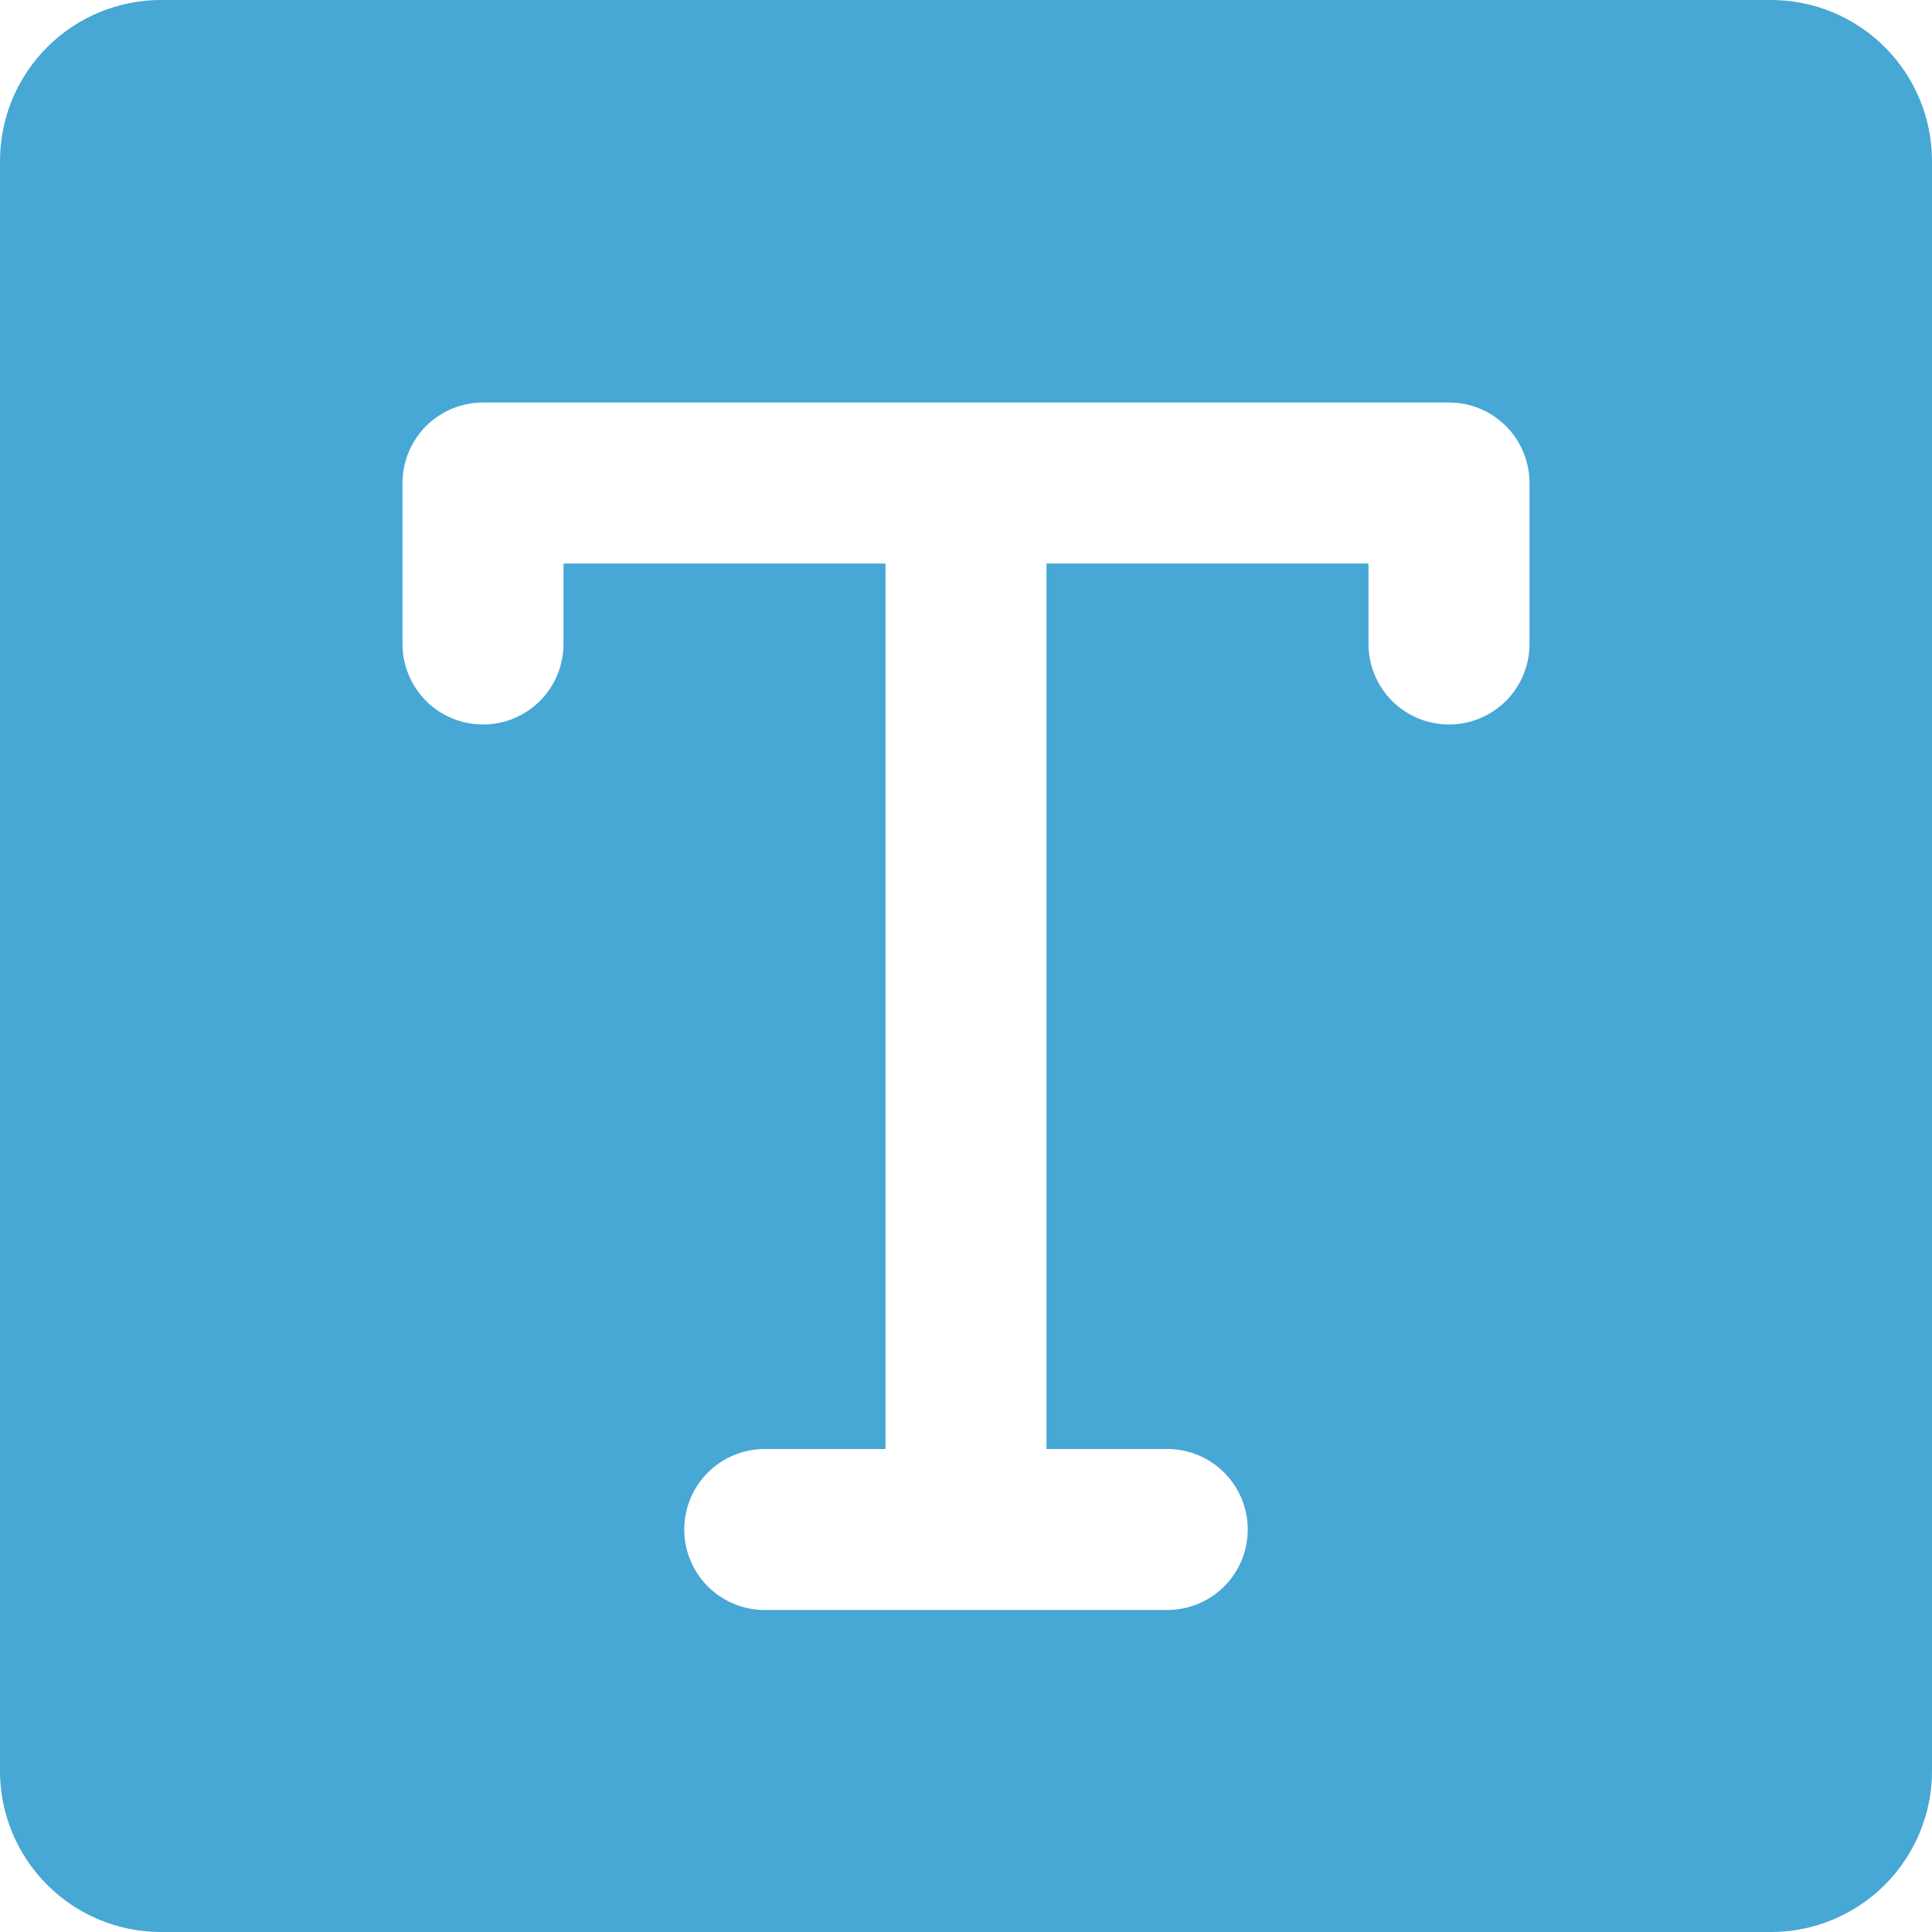 <svg width="36" height="36" viewBox="0 0 36 36" fill="none" xmlns="http://www.w3.org/2000/svg">
<path d="M33 0H3C2.204 0 1.441 0.316 0.879 0.879C0.316 1.441 0 2.204 0 3V33C0 33.796 0.316 34.559 0.879 35.121C1.441 35.684 2.204 36 3 36H33C33.796 36 34.559 35.684 35.121 35.121C35.684 34.559 36 33.796 36 33V3C36 2.204 35.684 1.441 35.121 0.879C34.559 0.316 33.796 0 33 0ZM28.5 12C28.5 12.398 28.342 12.779 28.061 13.061C27.779 13.342 27.398 13.5 27 13.5C26.602 13.5 26.221 13.342 25.939 13.061C25.658 12.779 25.5 12.398 25.5 12V10.5H19.5V27H21.75C22.148 27 22.529 27.158 22.811 27.439C23.092 27.721 23.25 28.102 23.25 28.5C23.25 28.898 23.092 29.279 22.811 29.561C22.529 29.842 22.148 30 21.75 30H14.25C13.852 30 13.471 29.842 13.189 29.561C12.908 29.279 12.75 28.898 12.75 28.5C12.75 28.102 12.908 27.721 13.189 27.439C13.471 27.158 13.852 27 14.25 27H16.5V10.5H10.5V12C10.5 12.398 10.342 12.779 10.061 13.061C9.779 13.342 9.398 13.5 9 13.5C8.602 13.5 8.221 13.342 7.939 13.061C7.658 12.779 7.5 12.398 7.5 12V9C7.5 8.602 7.658 8.221 7.939 7.939C8.221 7.658 8.602 7.5 9 7.5H27C27.398 7.5 27.779 7.658 28.061 7.939C28.342 8.221 28.5 8.602 28.5 9V12Z" fill="#47A7D5"/>
</svg>
